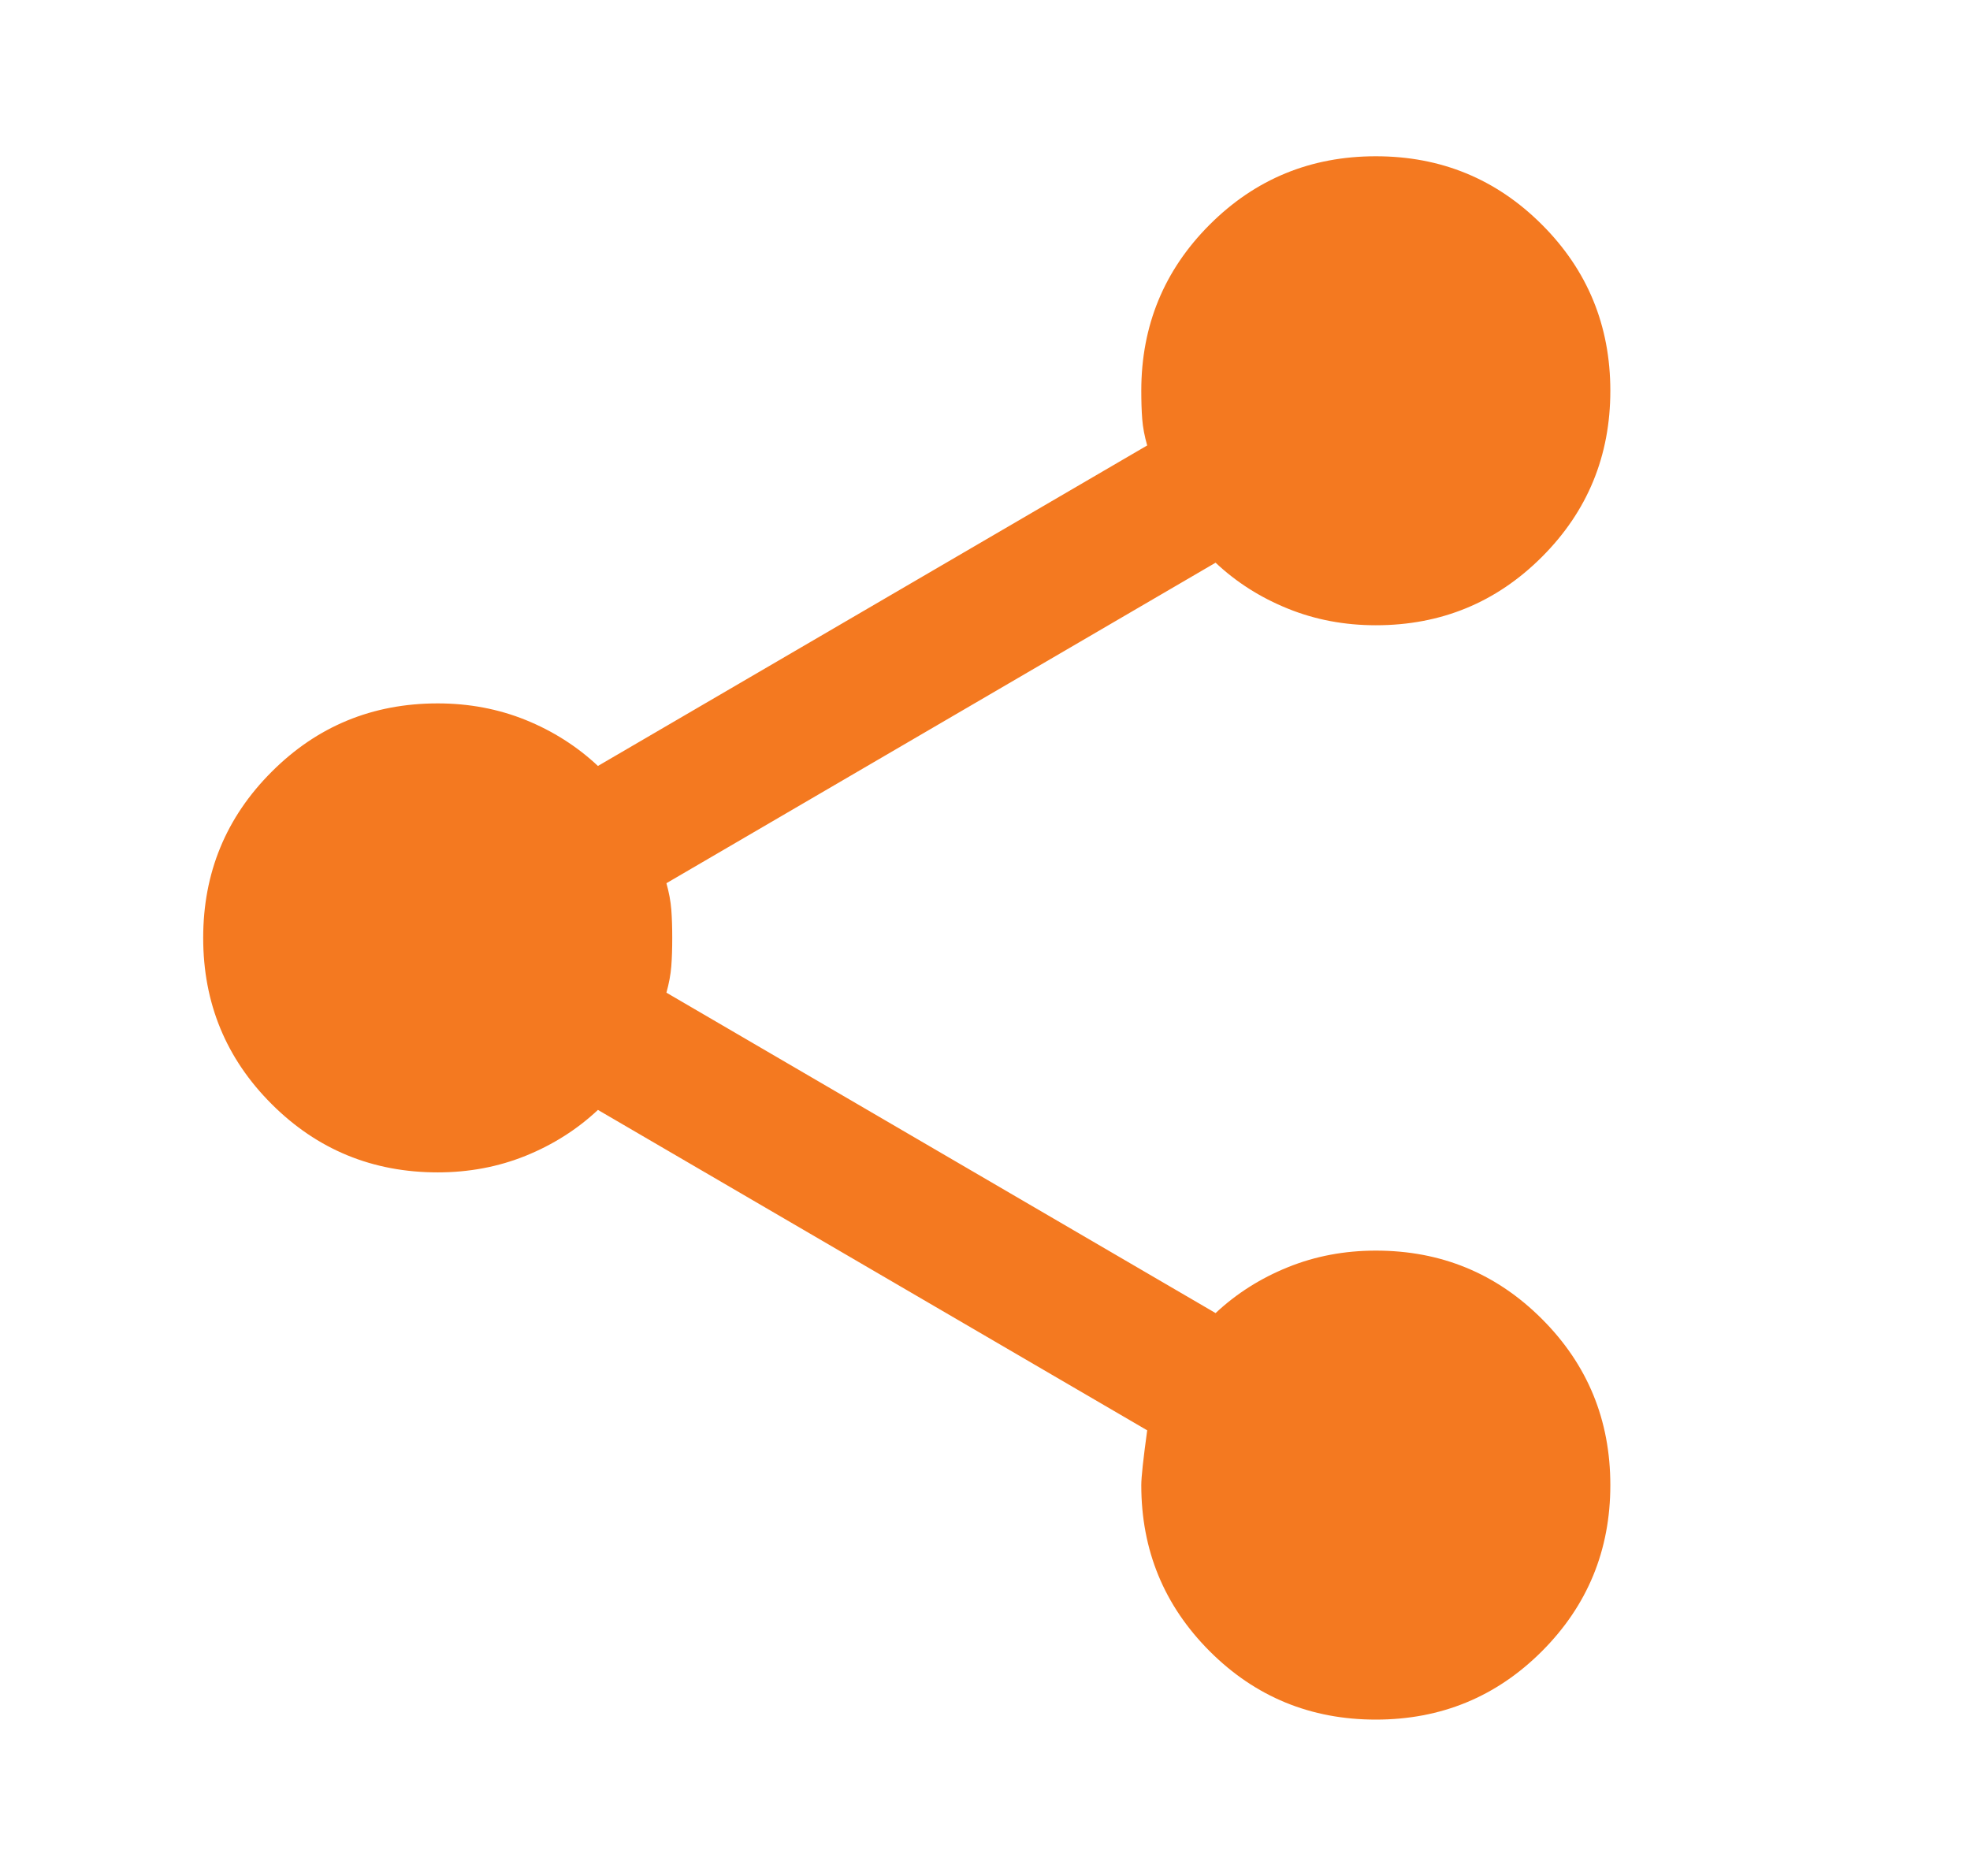 <svg width="21" height="20" viewBox="0 0 21 20" fill="none" xmlns="http://www.w3.org/2000/svg">
<mask id="mask0_2284_56021" style="mask-type:alpha" maskUnits="userSpaceOnUse" x="0" y="0" width="21" height="20">
<rect x="0.5" width="20" height="20" fill="#D9D9D9"/>
</mask>
<g mask="url(#mask0_2284_56021)">
<path d="M14.666 18.333C13.972 18.333 13.381 18.09 12.895 17.604C12.409 17.117 12.166 16.527 12.166 15.833C12.166 15.749 12.187 15.555 12.229 15.249L6.374 11.833C6.152 12.041 5.895 12.204 5.604 12.322C5.312 12.44 4.999 12.499 4.666 12.499C3.972 12.499 3.381 12.256 2.895 11.77C2.409 11.284 2.166 10.694 2.166 9.999C2.166 9.305 2.409 8.715 2.895 8.229C3.381 7.742 3.972 7.499 4.666 7.499C4.999 7.499 5.312 7.558 5.604 7.676C5.895 7.794 6.152 7.958 6.374 8.166L12.229 4.749C12.201 4.652 12.183 4.558 12.176 4.468C12.169 4.378 12.166 4.277 12.166 4.166C12.166 3.472 12.409 2.881 12.895 2.395C13.381 1.909 13.972 1.666 14.666 1.666C15.361 1.666 15.951 1.909 16.437 2.395C16.923 2.881 17.166 3.472 17.166 4.166C17.166 4.86 16.923 5.451 16.437 5.937C15.951 6.423 15.361 6.666 14.666 6.666C14.333 6.666 14.02 6.607 13.729 6.489C13.437 6.371 13.18 6.208 12.958 5.999L7.104 9.416C7.131 9.513 7.149 9.607 7.156 9.697C7.163 9.788 7.166 9.888 7.166 9.999C7.166 10.111 7.163 10.211 7.156 10.301C7.149 10.392 7.131 10.486 7.104 10.583L12.958 13.999C13.18 13.791 13.437 13.628 13.729 13.51C14.02 13.392 14.333 13.333 14.666 13.333C15.361 13.333 15.951 13.576 16.437 14.062C16.923 14.548 17.166 15.138 17.166 15.833C17.166 16.527 16.923 17.117 16.437 17.604C15.951 18.09 15.361 18.333 14.666 18.333Z" fill="#F47920"/>
</g>
</svg>
